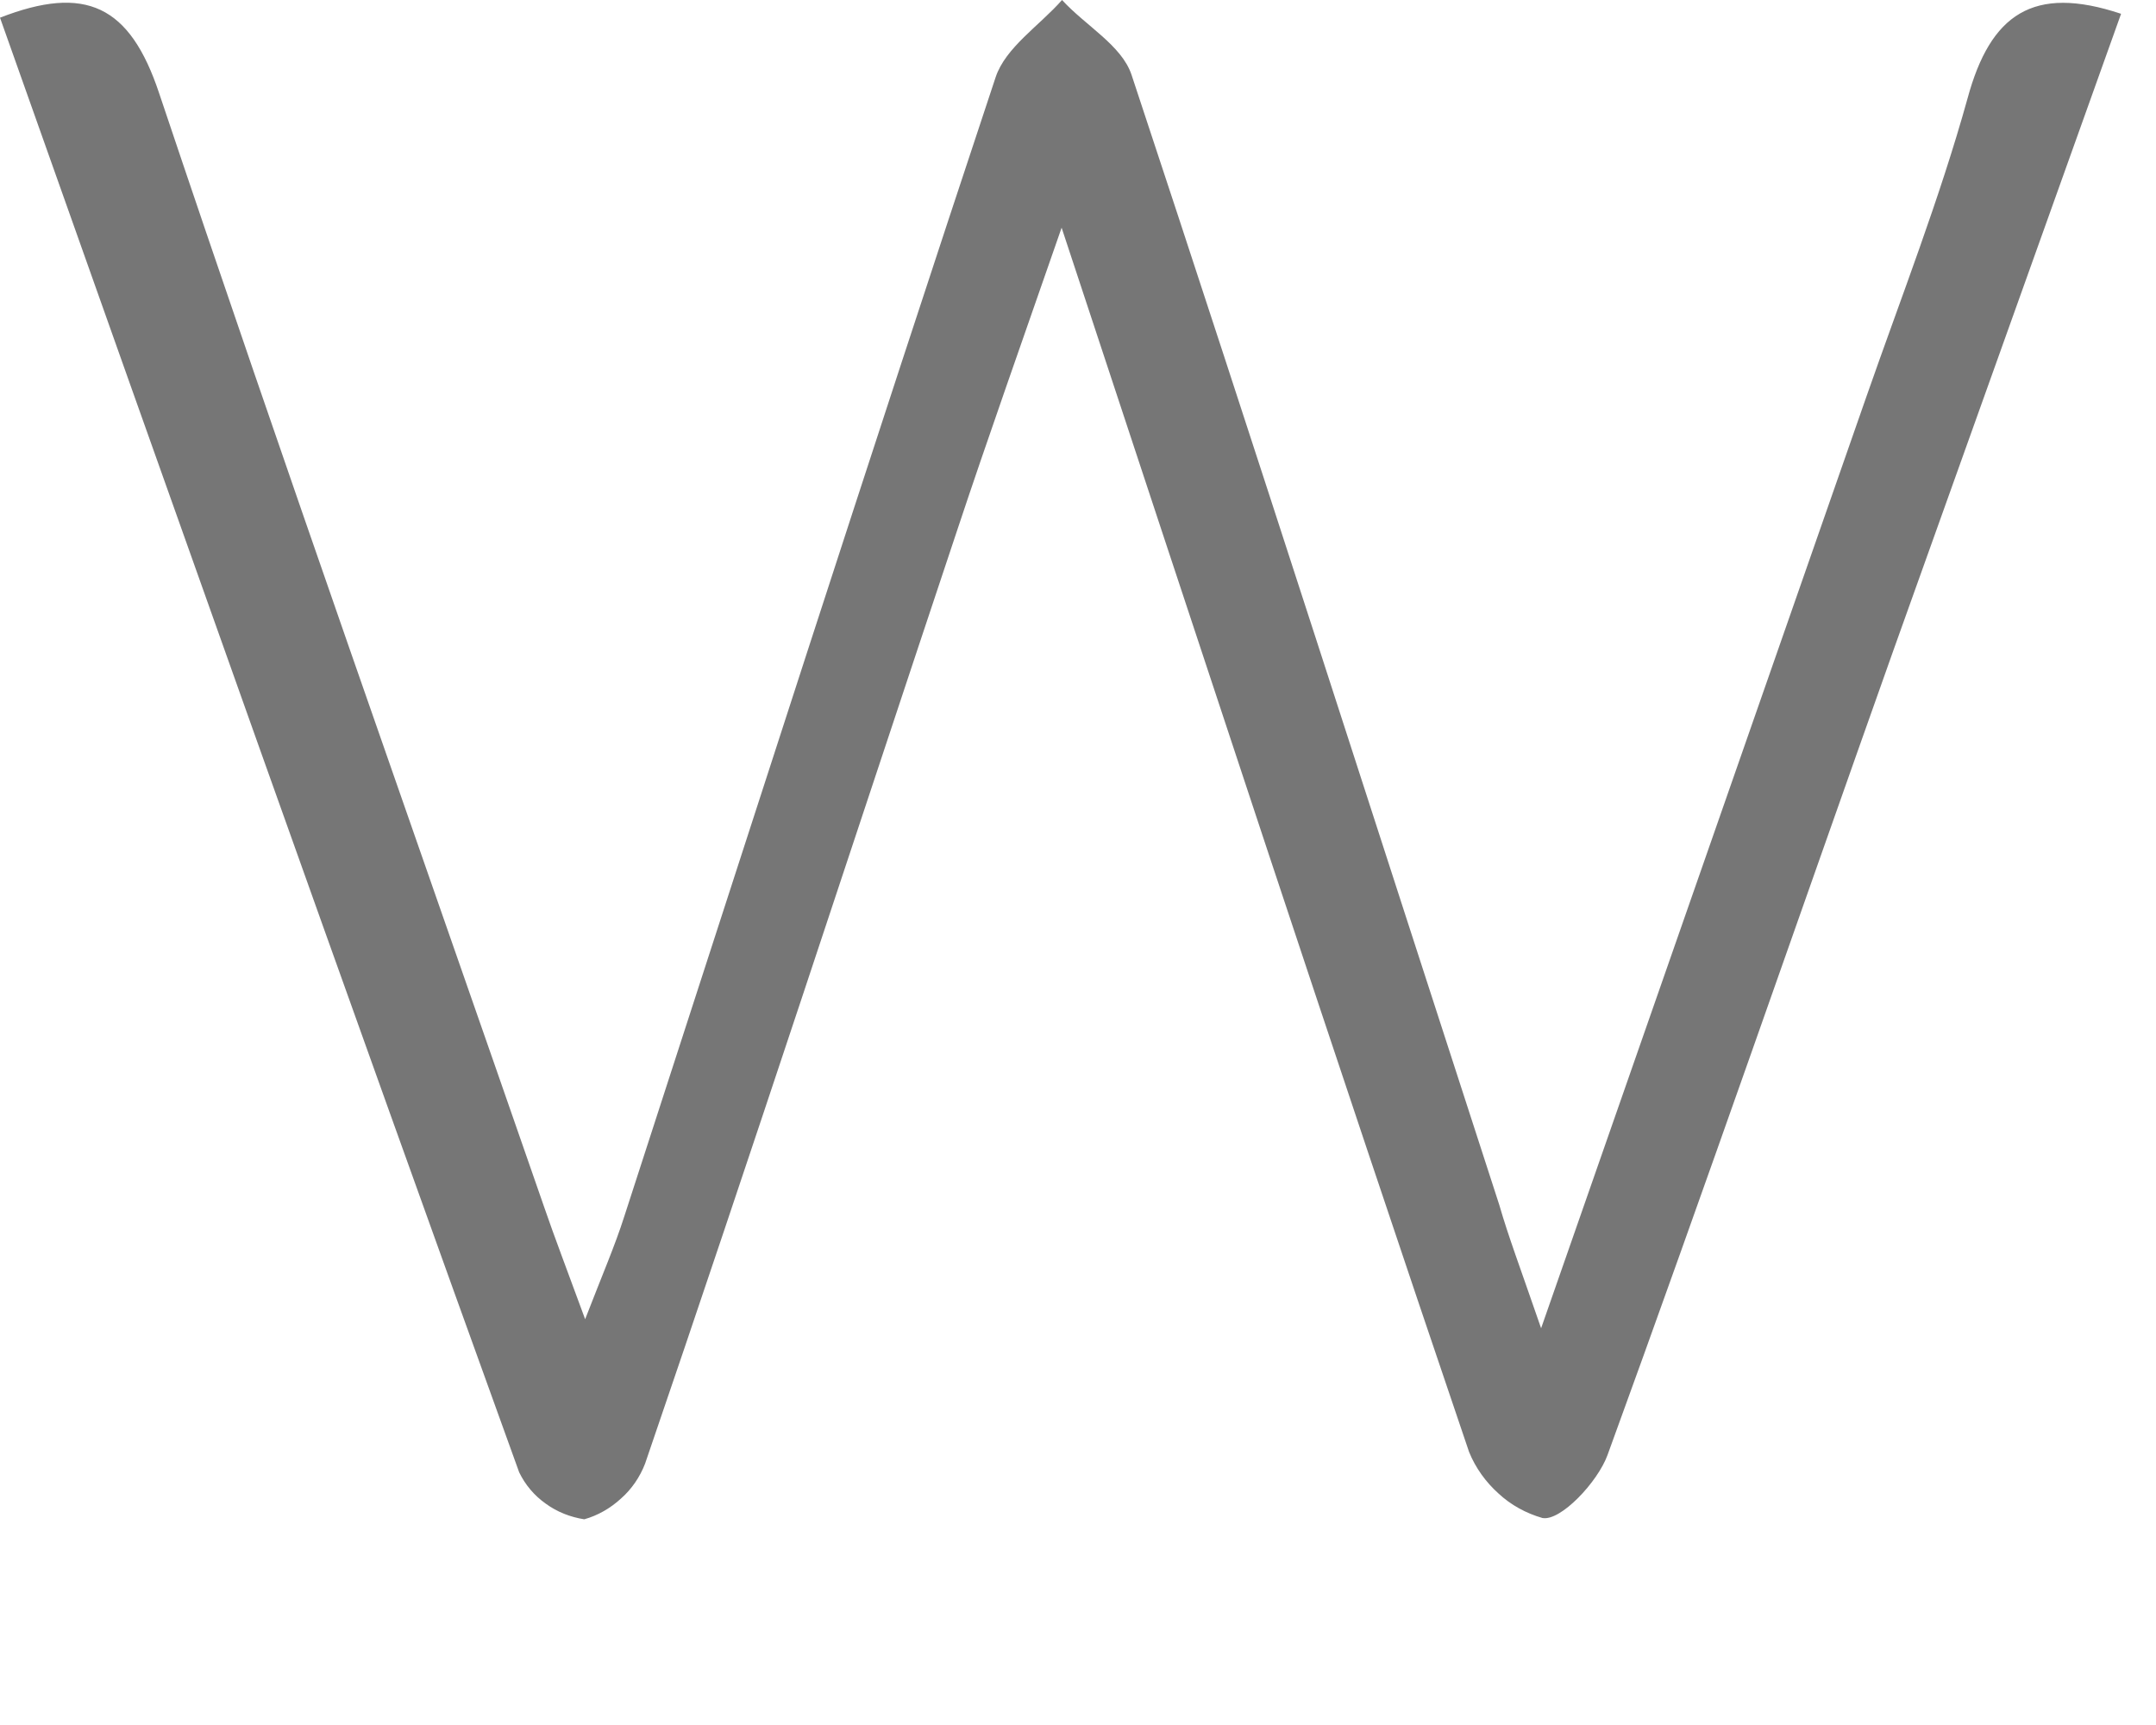 <?xml version="1.0" encoding="utf-8"?>
<svg xmlns="http://www.w3.org/2000/svg" fill="none" height="100%" overflow="visible" preserveAspectRatio="none" style="display: block;" viewBox="0 0 5 4" width="100%">
<path d="M3.574 3.08L4.329 0.918C4.409 0.689 4.498 0.462 4.563 0.228C4.616 0.033 4.715 -0.036 4.919 0.032C4.743 0.524 4.567 1.016 4.391 1.508C4.17 2.13 3.954 2.754 3.728 3.374C3.705 3.437 3.619 3.528 3.577 3.52C3.539 3.509 3.504 3.49 3.475 3.463C3.446 3.437 3.422 3.404 3.407 3.367C3.092 2.44 2.787 1.511 2.462 0.528C2.369 0.796 2.291 1.015 2.218 1.235C1.978 1.954 1.742 2.676 1.496 3.394C1.484 3.425 1.465 3.453 1.44 3.475C1.416 3.497 1.387 3.514 1.355 3.523C1.323 3.518 1.292 3.506 1.266 3.487C1.239 3.468 1.218 3.443 1.204 3.414C0.799 2.294 0.401 1.171 0 0.041C0.198 -0.036 0.301 0.012 0.369 0.216C0.659 1.08 0.963 1.938 1.262 2.799C1.286 2.869 1.313 2.939 1.357 3.059C1.398 2.953 1.426 2.889 1.448 2.82C1.734 1.939 2.017 1.058 2.309 0.179C2.332 0.11 2.41 0.06 2.463 0C2.518 0.06 2.601 0.105 2.624 0.173C2.913 1.045 3.193 1.92 3.477 2.794C3.498 2.867 3.525 2.938 3.574 3.08Z" fill="#767676" id="Vector"/>
</svg>